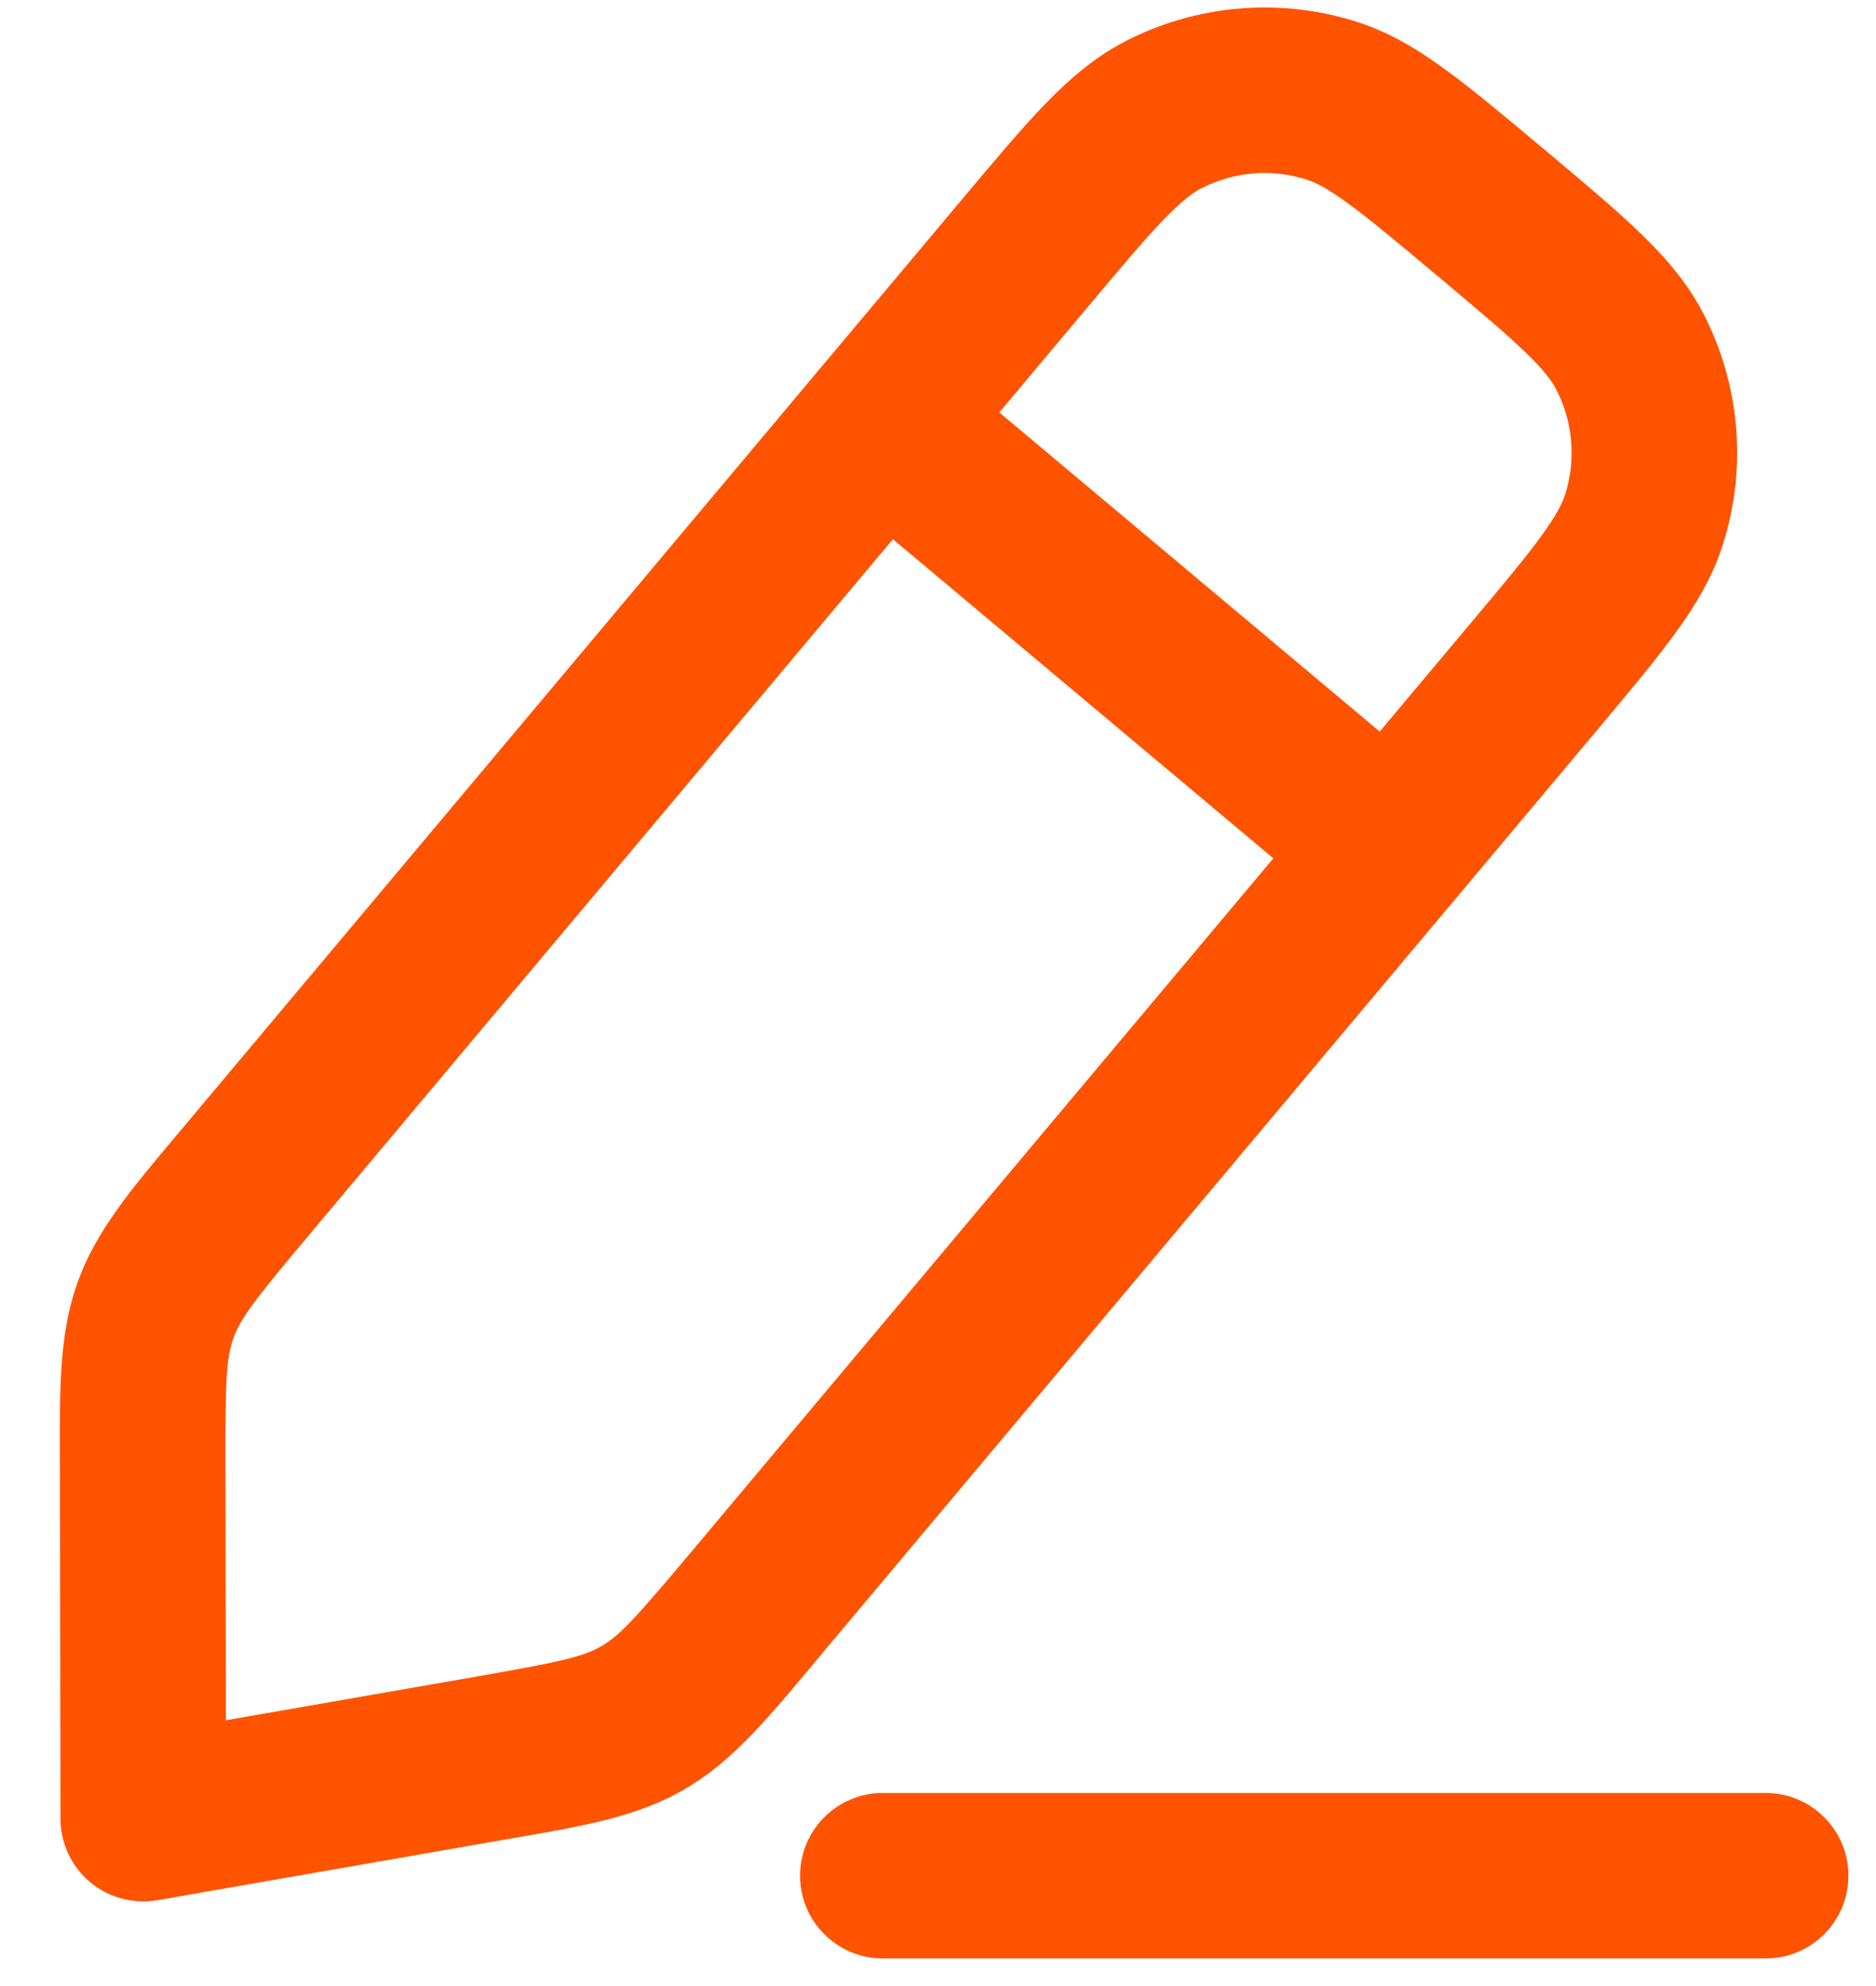 <?xml version="1.0" encoding="UTF-8"?> <svg xmlns="http://www.w3.org/2000/svg" width="17" height="18" viewBox="0 0 17 18" fill="none"> <path fill-rule="evenodd" clip-rule="evenodd" d="M7.25 17C7.25 16.586 7.586 16.25 8 16.25H16C16.414 16.25 16.75 16.586 16.75 17C16.75 17.414 16.414 17.75 16 17.75H8C7.586 17.75 7.25 17.414 7.25 17Z" fill="#FF5300"></path> <path fill-rule="evenodd" clip-rule="evenodd" d="M13.974 1.338L14.013 1.37C14.353 1.656 14.637 1.894 14.857 2.106C15.086 2.326 15.286 2.555 15.431 2.833C15.768 3.48 15.834 4.235 15.614 4.93C15.52 5.23 15.363 5.489 15.176 5.746C14.996 5.993 14.757 6.277 14.472 6.618L7.399 15.046C7.376 15.074 7.353 15.101 7.331 15.128C6.934 15.602 6.62 15.976 6.196 16.221C5.772 16.465 5.291 16.548 4.682 16.654C4.647 16.66 4.612 16.666 4.577 16.672L1.427 17.222C1.209 17.26 0.986 17.2 0.816 17.058C0.647 16.916 0.549 16.706 0.548 16.485L0.543 13.287C0.542 13.251 0.542 13.216 0.542 13.181C0.541 12.562 0.539 12.074 0.706 11.614C0.873 11.154 1.188 10.78 1.585 10.307C1.608 10.28 1.631 10.253 1.654 10.225L8.726 1.797C9.012 1.456 9.251 1.172 9.462 0.952C9.683 0.723 9.911 0.524 10.19 0.378C10.837 0.042 11.591 -0.024 12.287 0.195C12.586 0.289 12.846 0.446 13.102 0.634C13.349 0.813 13.633 1.052 13.974 1.338ZM13.029 2.503C12.664 2.197 12.419 1.992 12.219 1.846C12.024 1.703 11.915 1.651 11.835 1.626C11.519 1.526 11.176 1.556 10.882 1.709C10.808 1.747 10.71 1.818 10.543 1.992C10.371 2.171 10.165 2.415 9.859 2.78L2.803 11.19C2.304 11.784 2.181 11.947 2.116 12.126C2.051 12.305 2.041 12.509 2.043 13.284L2.047 15.591L4.319 15.195C5.083 15.061 5.282 15.016 5.447 14.921C5.612 14.826 5.751 14.676 6.25 14.082L13.306 5.673C13.613 5.308 13.818 5.063 13.964 4.862C14.106 4.668 14.159 4.559 14.184 4.479C14.283 4.163 14.254 3.82 14.1 3.526C14.062 3.452 13.991 3.354 13.817 3.187C13.638 3.015 13.394 2.809 13.029 2.503Z" fill="#FF5300"></path> <path fill-rule="evenodd" clip-rule="evenodd" d="M7.425 3.348C7.691 3.031 8.164 2.989 8.481 3.256L13.077 7.112C13.395 7.379 13.436 7.852 13.17 8.169C12.904 8.486 12.431 8.528 12.113 8.261L7.517 4.405C7.2 4.138 7.158 3.665 7.425 3.348Z" fill="#FF5300"></path> </svg> 